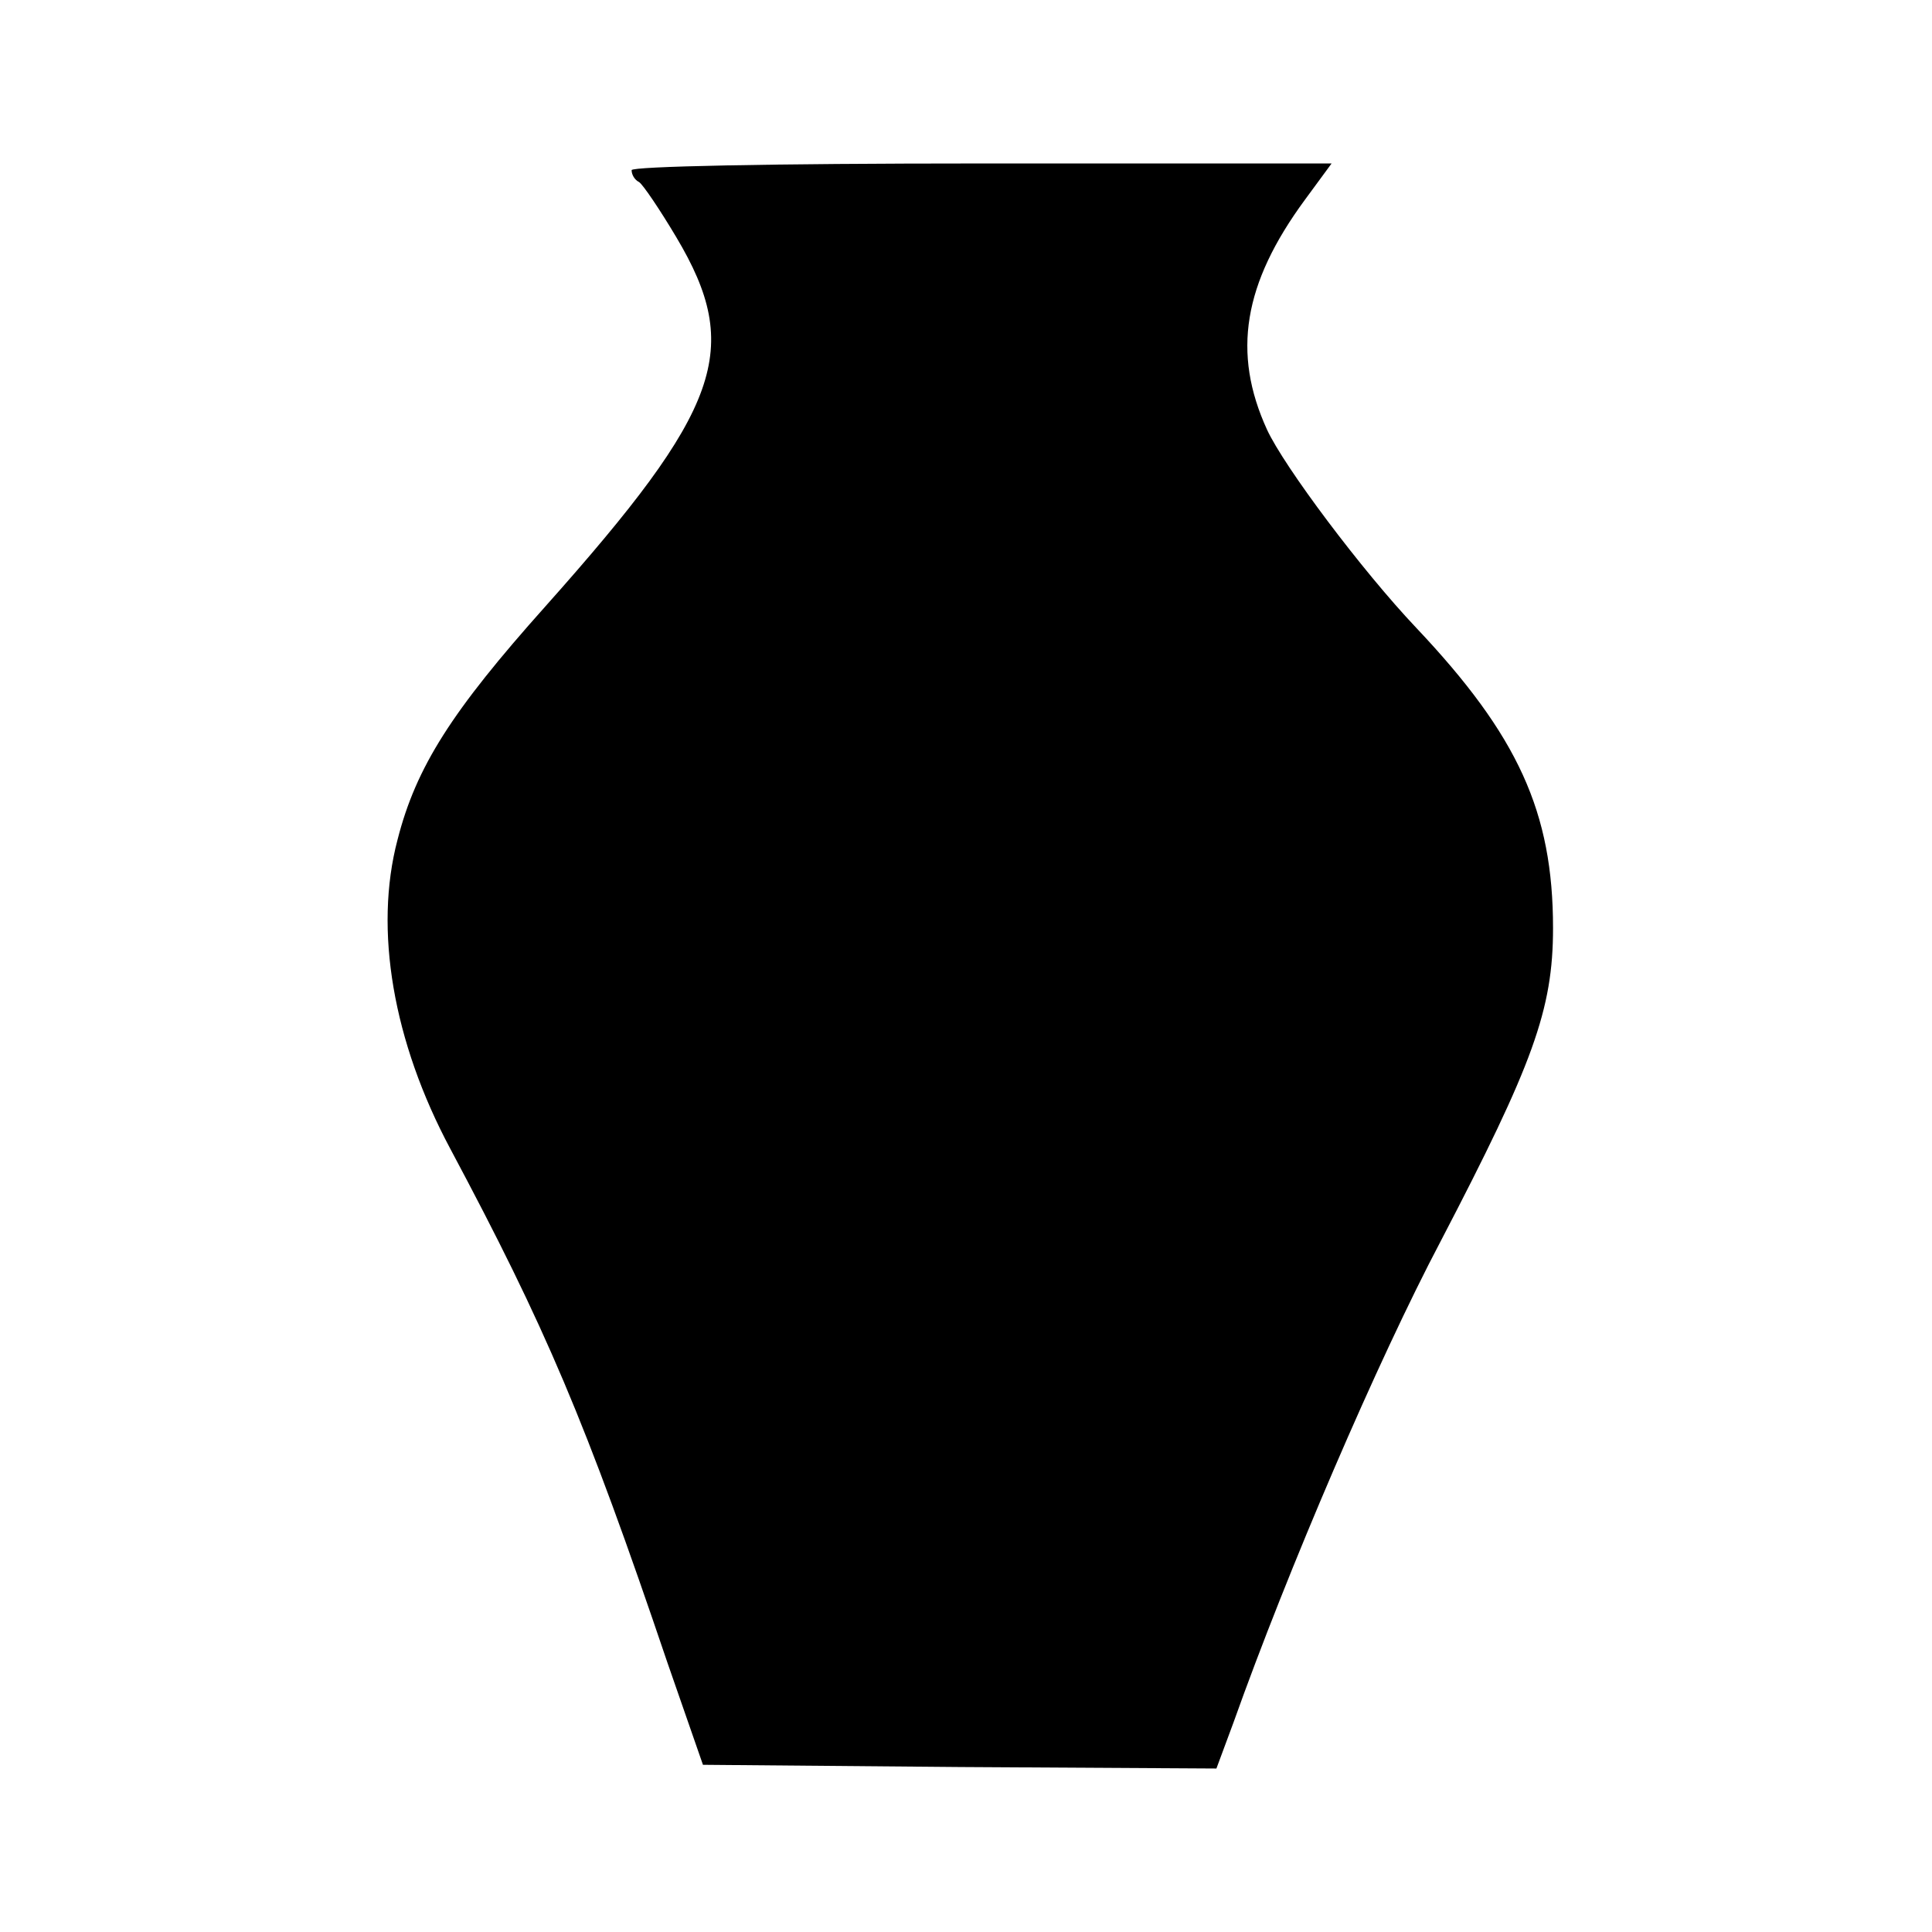 <?xml version="1.0" standalone="no"?>
<!DOCTYPE svg PUBLIC "-//W3C//DTD SVG 20010904//EN"
 "http://www.w3.org/TR/2001/REC-SVG-20010904/DTD/svg10.dtd">
<svg version="1.0" xmlns="http://www.w3.org/2000/svg"
 width="260pt" height="260pt" viewBox="0 0 260 260"
 preserveAspectRatio="xMidYMid meet">
<g transform="translate(0,260) scale(0.1,-0.1)"
fill="#000000" stroke="none">
<path d="M850 2371 c0 -6 4 -13 10 -16 5 -3 28 -37 50 -74 90 -151 61 -231
-176 -497 -126 -141 -174 -216 -199 -314 -32 -121 -6 -272 71 -416 128 -240
182 -366 292 -691 l48 -138 346 -3 345 -2 23 62 c73 205 194 487 279 648 124
238 151 311 151 421 0 156 -47 259 -184 404 -73 77 -178 217 -201 267 -47 103
-32 196 51 309 l36 49 -471 0 c-288 0 -471 -4 -471 -9z"/>
</g>
</svg>
